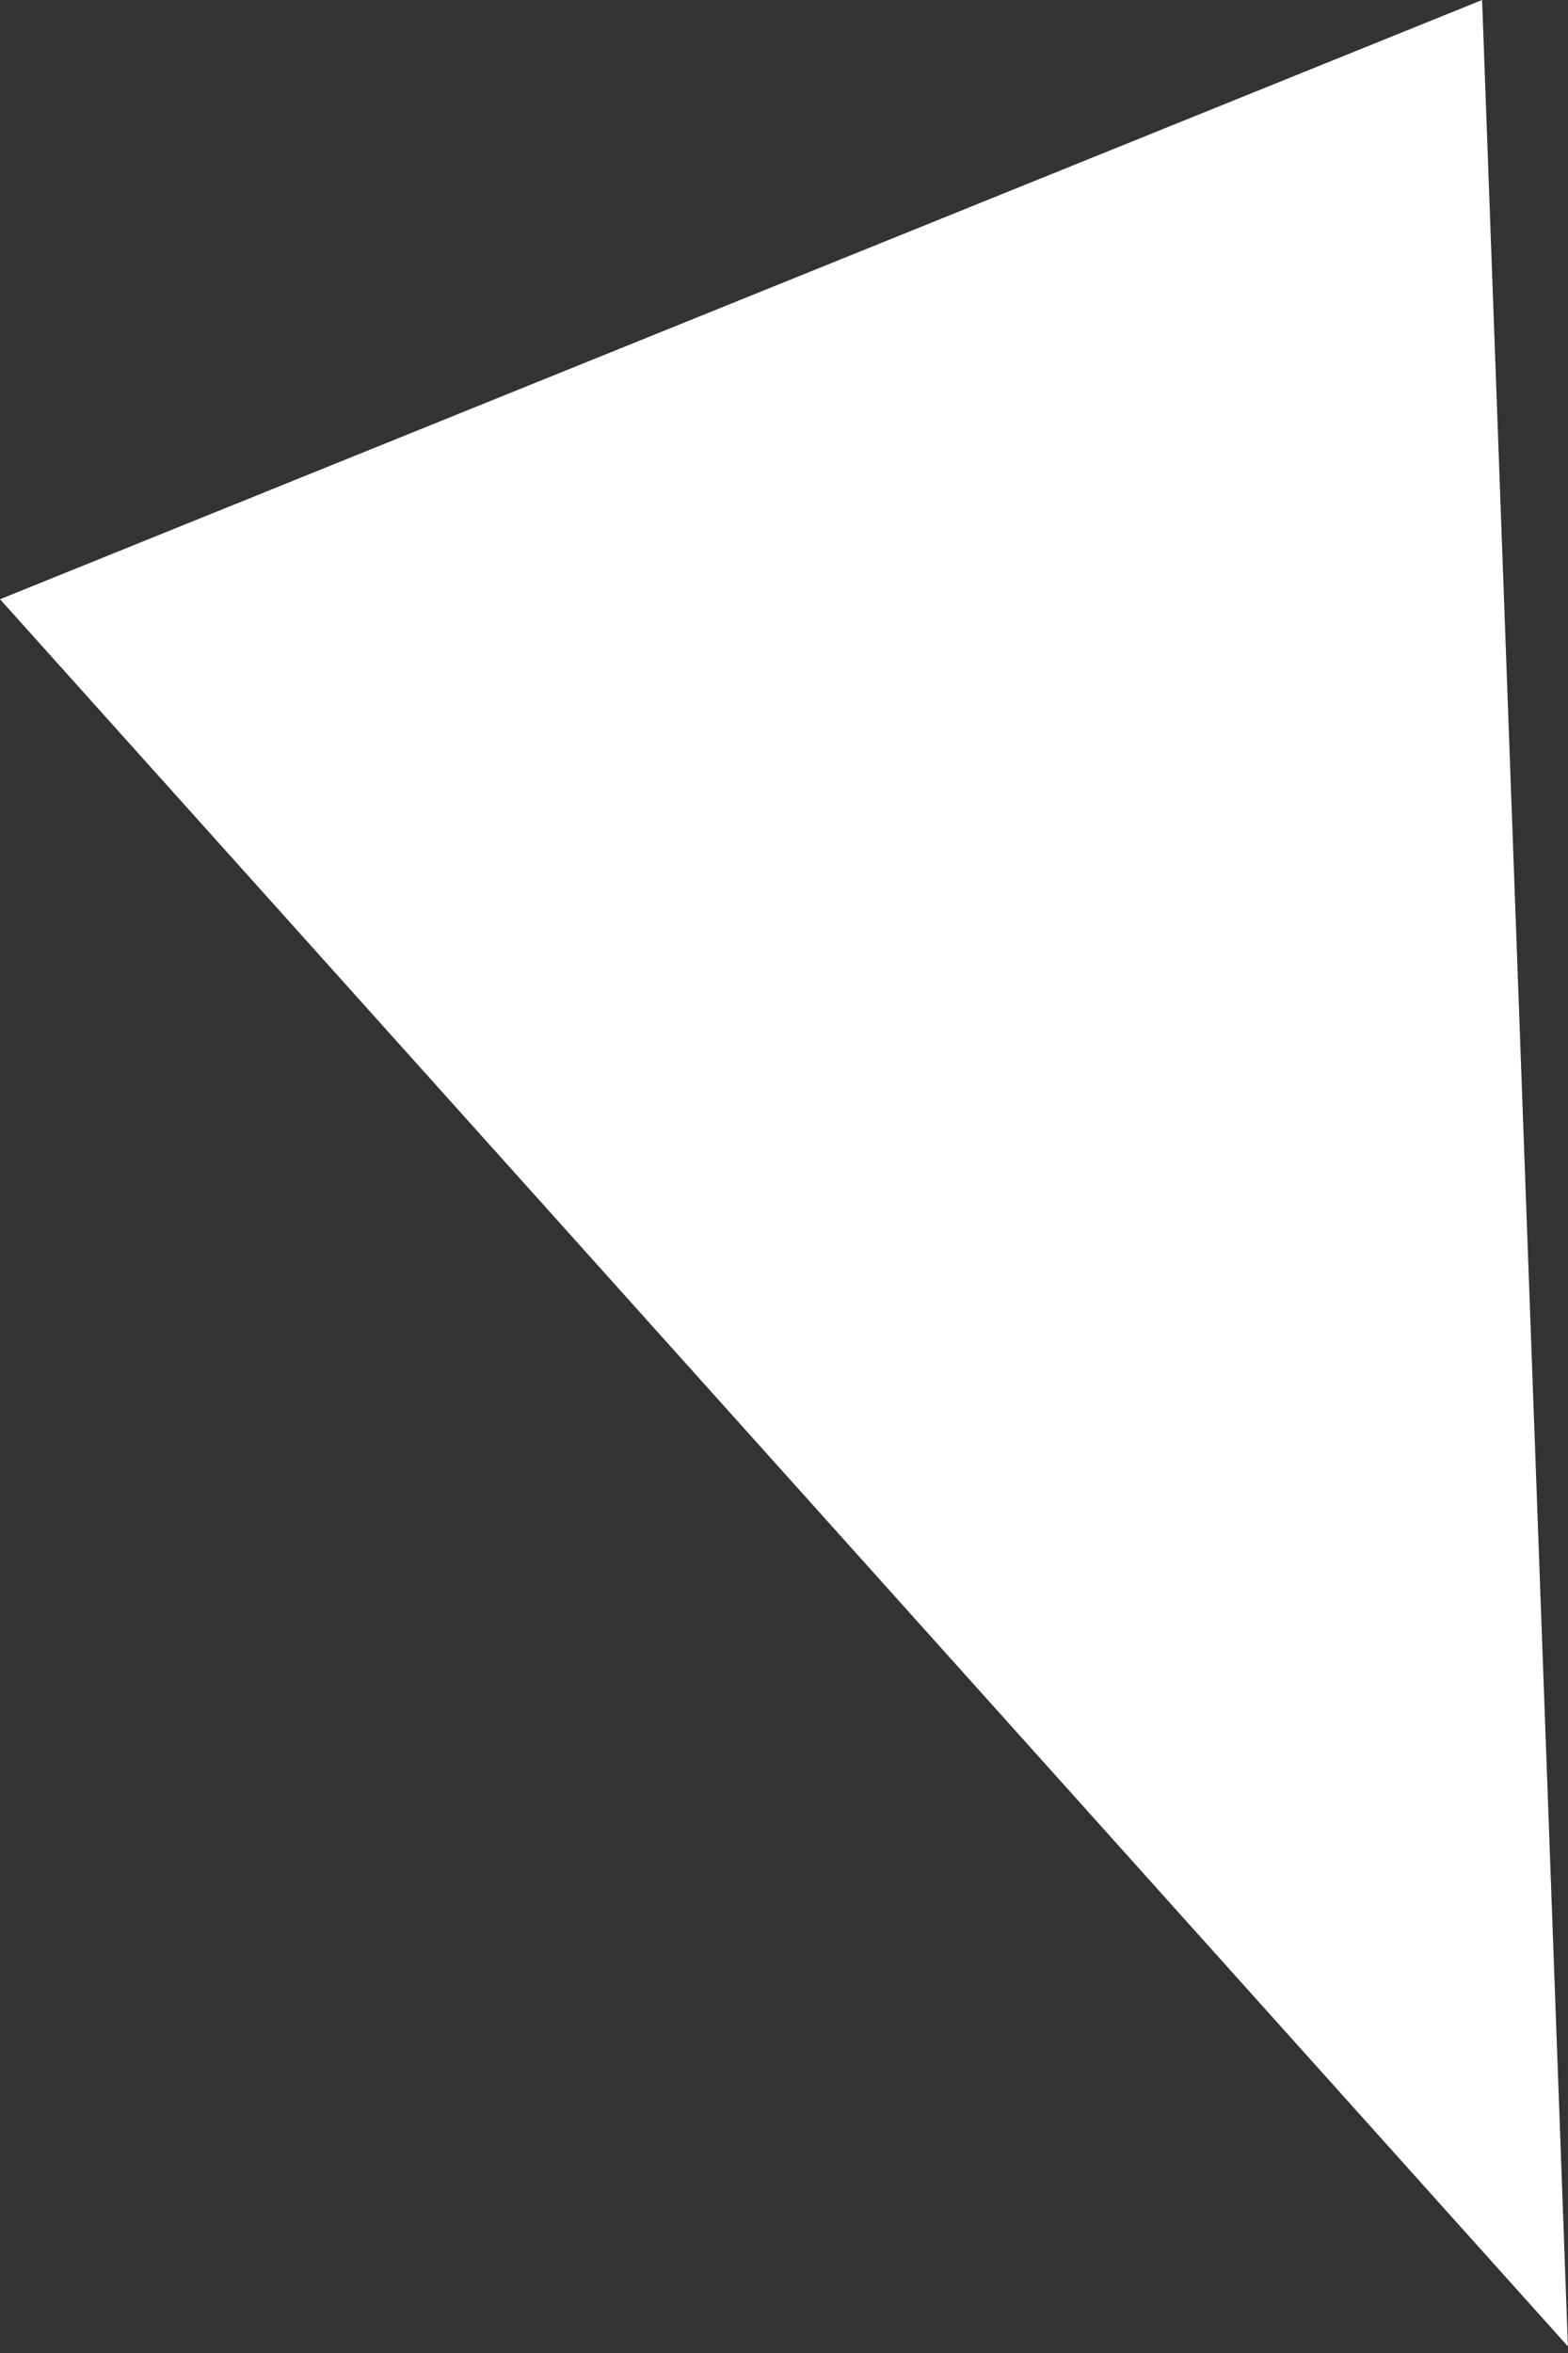 <?xml version="1.0" encoding="UTF-8"?> <svg xmlns="http://www.w3.org/2000/svg" width="114" height="171" viewBox="0 0 114 171" fill="none"><rect x="0" y="0" width="114" height="171" fill="#333333" stroke="none"/> <path d="M113.993 170.519L0.001 43.548L107.754 -0L113.993 170.519Z" fill="white"></path> </svg> 